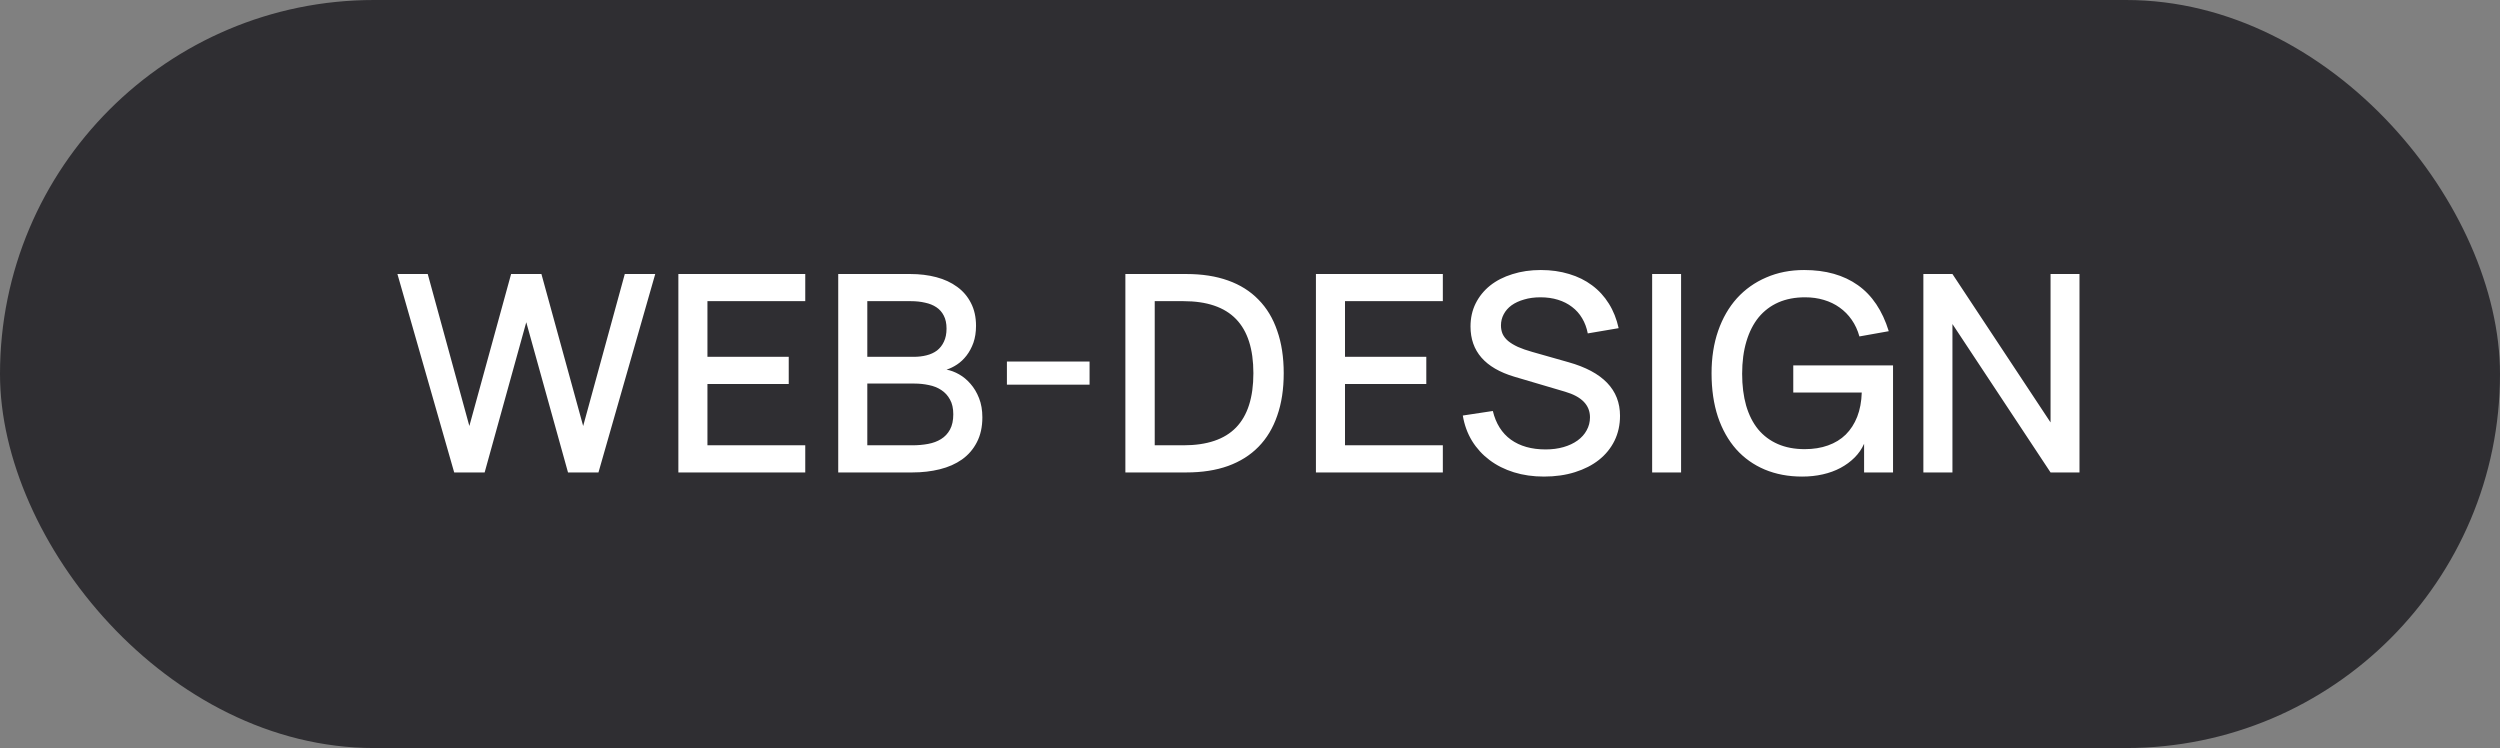 <?xml version="1.0" encoding="UTF-8"?> <svg xmlns="http://www.w3.org/2000/svg" width="127" height="38" viewBox="0 0 127 38" fill="none"><rect x="0" y="0" width="127" height="38" fill="#808080" stroke="none"/><rect width="127" height="38" rx="19" fill="#2F2E32"></rect><path d="M23.073 24L20.189 13.92H21.729L23.843 21.641L25.964 13.92H27.504L29.625 21.641L31.739 13.92H33.286L30.402 24H28.855L26.734 16.37L24.62 24H23.073ZM34.461 24V13.92H40.907V15.299H35.938V18.127H40.068V19.506H35.938V22.621H40.907V24H34.461ZM46.348 24H42.582V13.92H46.243C46.719 13.92 47.16 13.974 47.566 14.081C47.972 14.188 48.324 14.352 48.623 14.571C48.921 14.786 49.155 15.059 49.323 15.39C49.495 15.721 49.582 16.109 49.582 16.552C49.582 16.874 49.537 17.161 49.449 17.413C49.36 17.66 49.243 17.877 49.099 18.064C48.959 18.246 48.798 18.398 48.616 18.519C48.438 18.636 48.261 18.722 48.084 18.778C48.294 18.815 48.506 18.895 48.721 19.016C48.935 19.137 49.129 19.298 49.302 19.499C49.479 19.7 49.624 19.942 49.736 20.227C49.848 20.512 49.904 20.836 49.904 21.2C49.904 21.69 49.81 22.112 49.624 22.467C49.442 22.822 49.19 23.113 48.868 23.342C48.55 23.566 48.175 23.732 47.741 23.839C47.311 23.946 46.847 24 46.348 24ZM46.271 15.299H44.059V18.127H46.411C46.649 18.127 46.868 18.101 47.069 18.05C47.274 17.999 47.451 17.917 47.601 17.805C47.75 17.688 47.867 17.539 47.951 17.357C48.039 17.175 48.084 16.953 48.084 16.692C48.084 16.431 48.037 16.211 47.944 16.034C47.855 15.857 47.729 15.714 47.566 15.607C47.407 15.5 47.216 15.423 46.992 15.376C46.772 15.325 46.532 15.299 46.271 15.299ZM46.348 22.621C46.628 22.621 46.894 22.598 47.146 22.551C47.398 22.504 47.617 22.423 47.804 22.306C47.995 22.189 48.147 22.028 48.259 21.823C48.371 21.618 48.427 21.359 48.427 21.046C48.427 20.743 48.371 20.493 48.259 20.297C48.151 20.096 48.004 19.935 47.818 19.814C47.636 19.693 47.426 19.609 47.188 19.562C46.95 19.511 46.705 19.485 46.453 19.485H44.059V22.621H46.348ZM51.151 19.541V18.365H55.35V19.541H51.151ZM57.169 24V13.92H60.27C61.069 13.92 61.773 14.03 62.385 14.249C63.001 14.468 63.516 14.793 63.931 15.222C64.352 15.647 64.669 16.174 64.883 16.804C65.103 17.429 65.213 18.148 65.213 18.96C65.213 19.772 65.103 20.491 64.883 21.116C64.669 21.741 64.352 22.269 63.931 22.698C63.516 23.123 63.001 23.447 62.385 23.671C61.773 23.89 61.069 24 60.27 24H57.169ZM58.66 22.621H60.117C61.316 22.621 62.207 22.32 62.791 21.718C63.379 21.111 63.672 20.192 63.672 18.96C63.672 17.733 63.379 16.816 62.791 16.209C62.203 15.602 61.311 15.299 60.117 15.299H58.66V22.621ZM66.849 24V13.92H73.296V15.299H68.326V18.127H72.456V19.506H68.326V22.621H73.296V24H66.849ZM78.433 24.21C77.882 24.21 77.374 24.138 76.907 23.993C76.44 23.848 76.027 23.641 75.668 23.37C75.308 23.099 75.012 22.775 74.779 22.397C74.546 22.014 74.389 21.585 74.31 21.109L75.836 20.878C75.99 21.517 76.296 22.003 76.753 22.334C77.215 22.665 77.803 22.831 78.517 22.831C78.848 22.831 79.151 22.791 79.427 22.712C79.702 22.633 79.94 22.521 80.141 22.376C80.341 22.231 80.496 22.059 80.603 21.858C80.715 21.657 80.771 21.438 80.771 21.2C80.771 20.579 80.349 20.145 79.504 19.898L76.921 19.135C75.442 18.692 74.702 17.842 74.702 16.587C74.702 16.158 74.788 15.768 74.961 15.418C75.138 15.063 75.383 14.76 75.696 14.508C76.013 14.256 76.391 14.062 76.83 13.927C77.269 13.787 77.749 13.717 78.272 13.717C78.794 13.717 79.275 13.785 79.714 13.92C80.153 14.051 80.54 14.242 80.876 14.494C81.216 14.746 81.501 15.056 81.73 15.425C81.959 15.789 82.124 16.204 82.227 16.671L80.659 16.937C80.603 16.648 80.507 16.391 80.372 16.167C80.237 15.938 80.066 15.747 79.861 15.593C79.656 15.434 79.418 15.313 79.147 15.229C78.876 15.145 78.58 15.103 78.258 15.103C77.95 15.103 77.672 15.14 77.425 15.215C77.177 15.285 76.965 15.383 76.788 15.509C76.615 15.635 76.482 15.787 76.389 15.964C76.296 16.137 76.249 16.326 76.249 16.531C76.249 16.69 76.277 16.834 76.333 16.965C76.394 17.096 76.487 17.215 76.613 17.322C76.743 17.429 76.909 17.53 77.11 17.623C77.311 17.712 77.551 17.796 77.831 17.875L79.679 18.4C81.424 18.89 82.297 19.798 82.297 21.123C82.297 21.585 82.204 22.007 82.017 22.39C81.83 22.768 81.567 23.092 81.226 23.363C80.89 23.629 80.484 23.837 80.008 23.986C79.537 24.135 79.011 24.21 78.433 24.21ZM83.929 24V13.92H85.399V24H83.929ZM94.696 22.544C94.58 22.805 94.419 23.039 94.213 23.244C94.008 23.449 93.77 23.624 93.499 23.769C93.229 23.914 92.928 24.023 92.596 24.098C92.27 24.173 91.92 24.21 91.546 24.21C90.851 24.21 90.219 24.091 89.649 23.853C89.085 23.615 88.602 23.272 88.2 22.824C87.799 22.371 87.489 21.821 87.269 21.172C87.055 20.523 86.947 19.786 86.947 18.96C86.947 18.167 87.059 17.448 87.283 16.804C87.507 16.16 87.825 15.609 88.235 15.152C88.651 14.695 89.148 14.342 89.726 14.095C90.305 13.843 90.947 13.717 91.651 13.717C92.748 13.717 93.658 13.974 94.381 14.487C95.105 15 95.627 15.78 95.949 16.825L94.458 17.091C94.37 16.774 94.239 16.491 94.066 16.244C93.894 15.997 93.688 15.789 93.45 15.621C93.217 15.453 92.951 15.325 92.652 15.236C92.358 15.147 92.039 15.103 91.693 15.103C91.189 15.103 90.739 15.189 90.342 15.362C89.95 15.535 89.617 15.787 89.341 16.118C89.071 16.449 88.863 16.858 88.718 17.343C88.574 17.824 88.501 18.372 88.501 18.988C88.501 19.59 88.569 20.129 88.704 20.605C88.844 21.081 89.047 21.482 89.313 21.809C89.584 22.136 89.918 22.385 90.314 22.558C90.711 22.731 91.166 22.817 91.679 22.817C92.118 22.817 92.512 22.754 92.862 22.628C93.217 22.502 93.518 22.318 93.765 22.075C94.013 21.828 94.206 21.527 94.346 21.172C94.486 20.813 94.563 20.402 94.577 19.94H91.098V18.561H96.166V24H94.696V22.544ZM97.707 24V13.92H99.184L104.168 21.459V13.92H105.638V24H104.168L99.184 16.461V24H97.707Z" fill="white"></path></svg> 